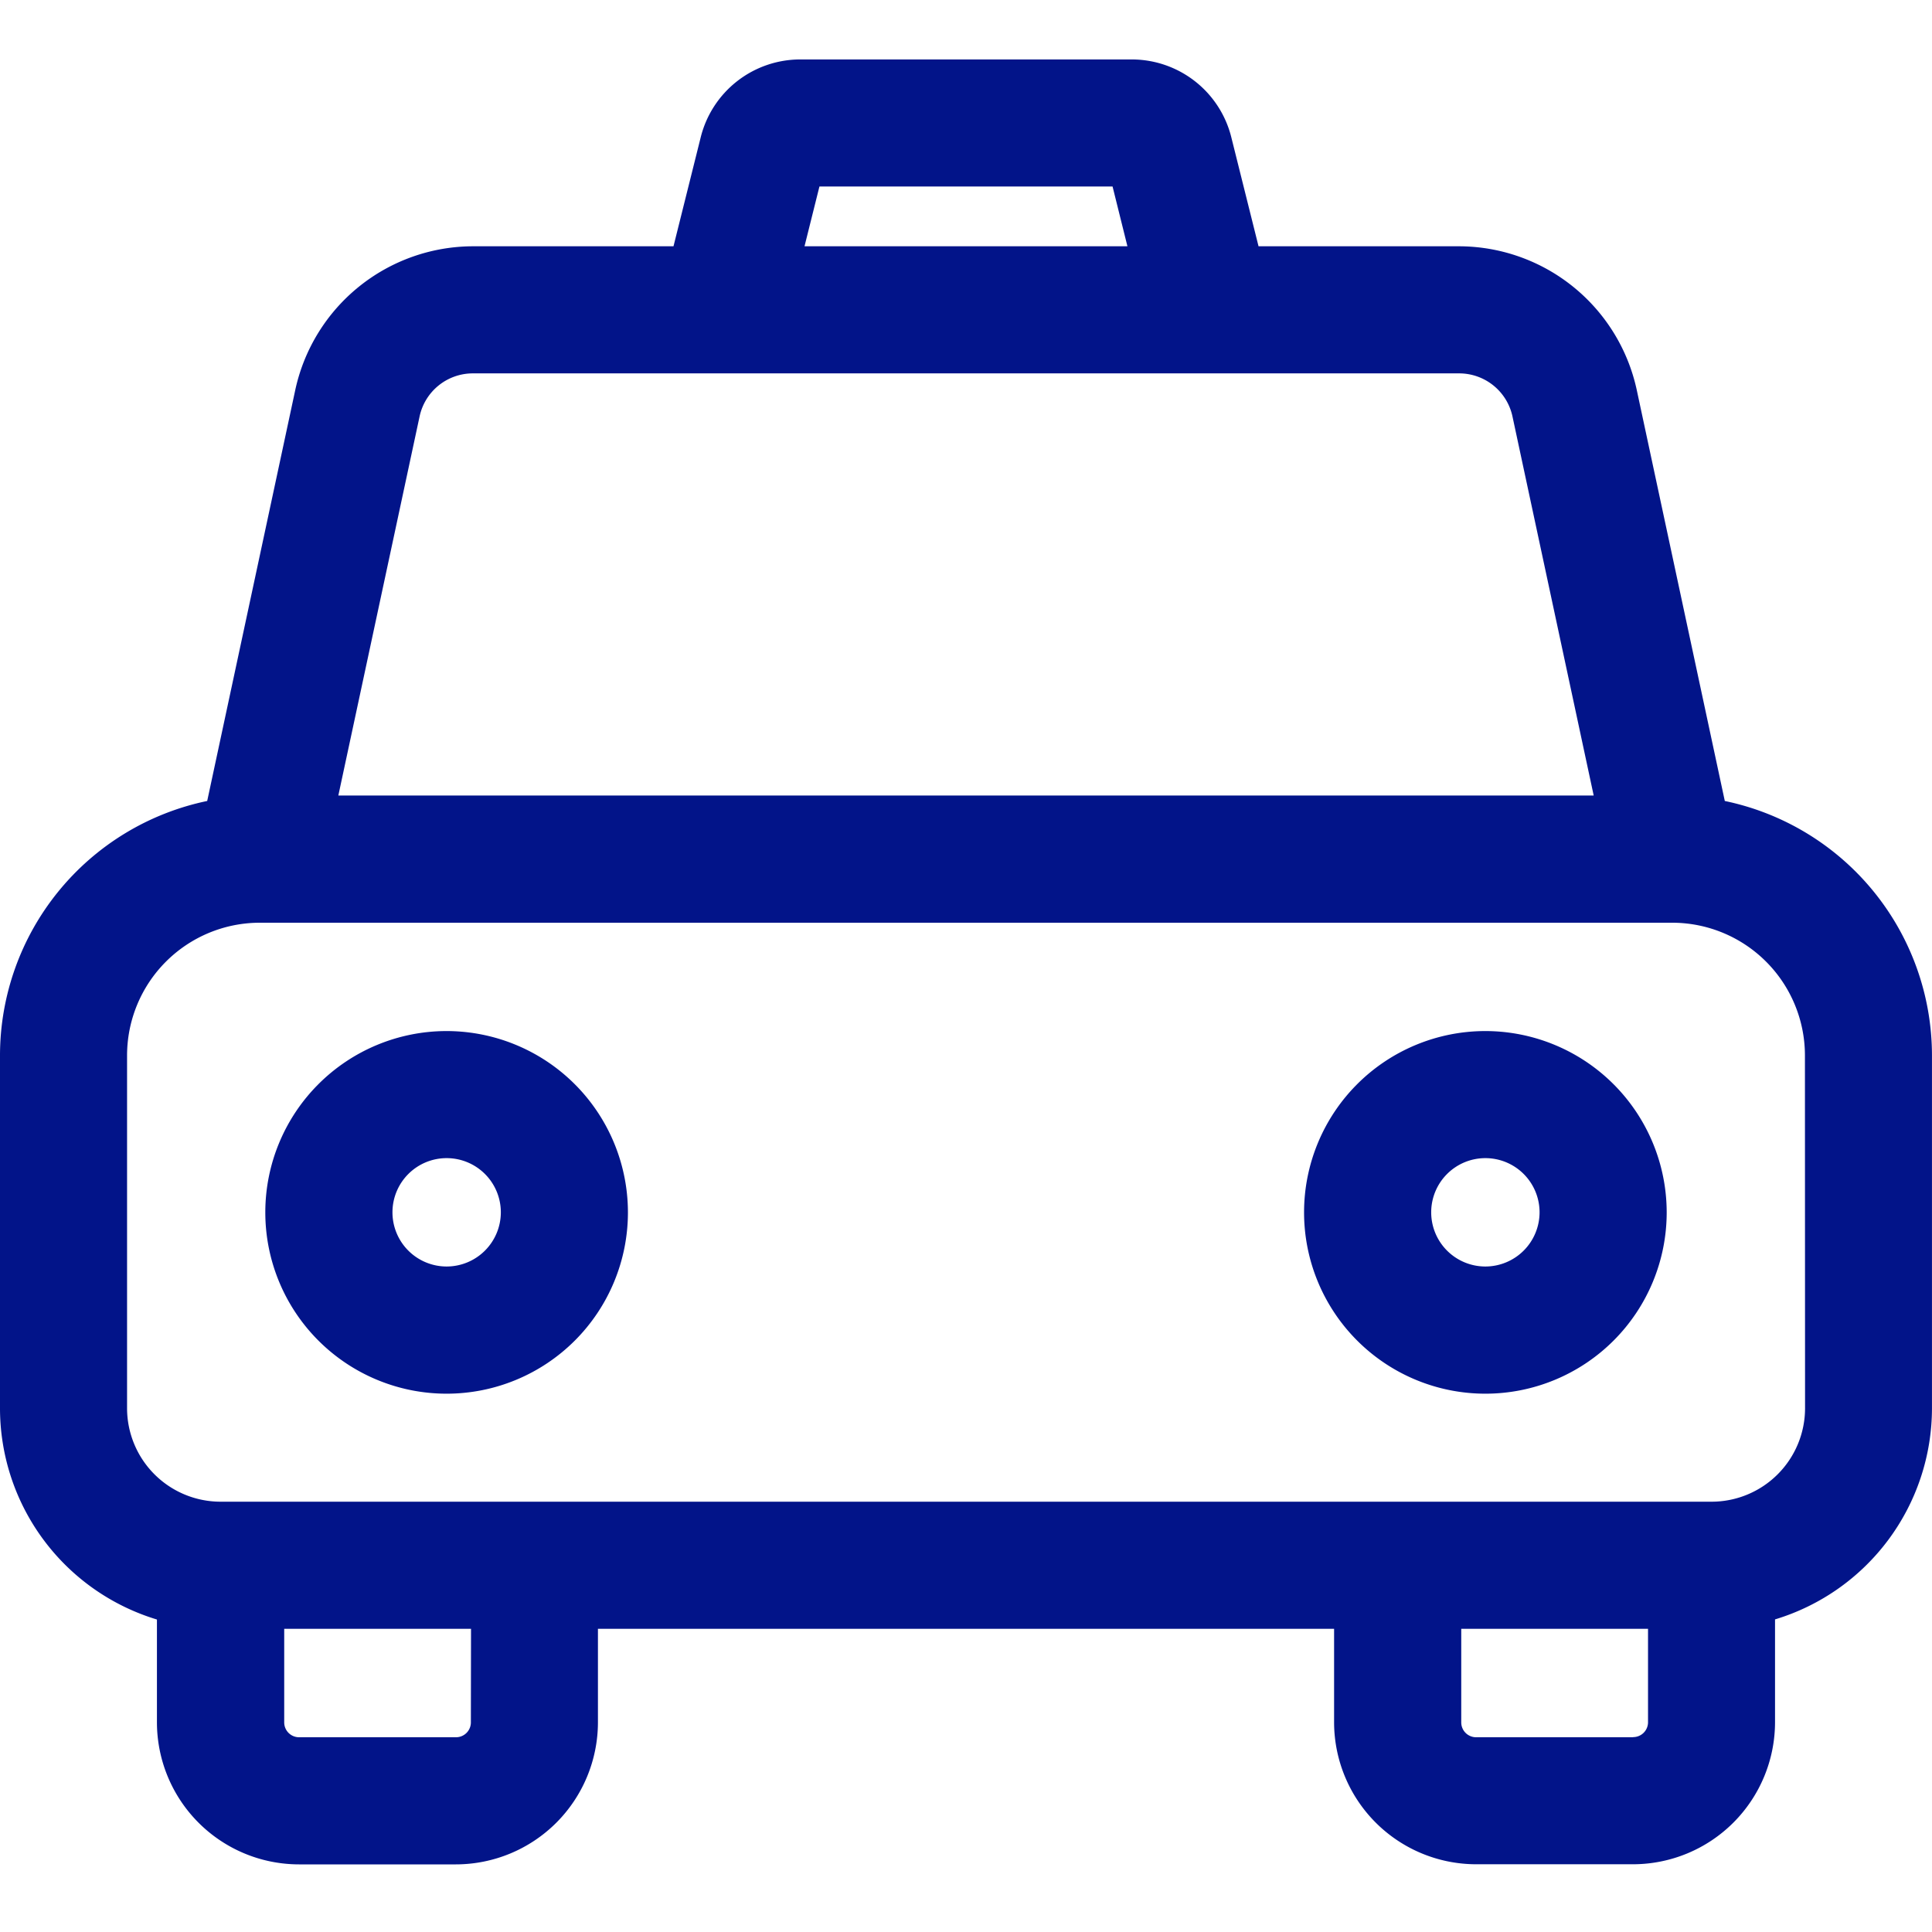 <svg xmlns="http://www.w3.org/2000/svg" xmlns:xlink="http://www.w3.org/1999/xlink" width="65" height="65" viewBox="0 0 65 65"><defs><clipPath id="a"><rect width="65" height="65" transform="translate(255 2876)" fill="#fff"/></clipPath><clipPath id="b"><rect width="65" height="60.727" fill="none"/></clipPath></defs><g transform="translate(-255 -2876)" clip-path="url(#a)"><g transform="translate(255 2878)"><g transform="translate(0 0)" clip-path="url(#b)"><path d="M14.964,32.463a6.1,6.1,0,1,0,6.1,6.1,6.105,6.105,0,0,0-6.1-6.1m0,7.921a1.823,1.823,0,1,1,1.824-1.823,1.825,1.825,0,0,1-1.824,1.823" transform="translate(0.062 0.226)" fill="#021489"/><path d="M49.672,32.463a6.1,6.1,0,1,0,6.1,6.1,6.105,6.105,0,0,0-6.1-6.1m0,7.921a1.823,1.823,0,1,1,1.823-1.823,1.825,1.825,0,0,1-1.823,1.823" transform="translate(0.302 0.226)" fill="#021489"/><path d="M58.029,24.948,55.064,11.107A6.13,6.13,0,0,0,49.1,6.286H42.342l-.916-3.668A3.453,3.453,0,0,0,38.07,0H26.931a3.453,3.453,0,0,0-3.356,2.618l-.916,3.668H15.9a6.129,6.129,0,0,0-5.963,4.82L6.971,24.948A8.752,8.752,0,0,0,0,33.506V45.387a7.429,7.429,0,0,0,5.28,7.1v3.46a4.784,4.784,0,0,0,4.779,4.778h5.28a4.784,4.784,0,0,0,4.778-4.778V52.8H44.884v3.143a4.783,4.783,0,0,0,4.778,4.778h5.279a4.784,4.784,0,0,0,4.778-4.778v-3.46a7.429,7.429,0,0,0,5.28-7.1V33.506a8.752,8.752,0,0,0-6.971-8.558M27.569,4.275h9.862l.5,2.011H27.067ZM15.9,10.562H49.1A1.834,1.834,0,0,1,50.883,12l2.735,12.764H11.383L14.119,12A1.832,1.832,0,0,1,15.9,10.562m-.058,45.386a.5.5,0,0,1-.5.5h-5.28a.5.5,0,0,1-.5-.5V52.8h6.285Zm39.1.5H49.662a.5.5,0,0,1-.5-.5V52.8h6.284v3.143a.5.5,0,0,1-.5.5m5.783-11.063a3.146,3.146,0,0,1-3.143,3.143H7.419a3.147,3.147,0,0,1-3.144-3.143V33.506a4.468,4.468,0,0,1,4.463-4.462H56.266a4.467,4.467,0,0,1,4.459,4.462Z" transform="translate(0 0)" fill="#021489"/></g></g></g></svg>